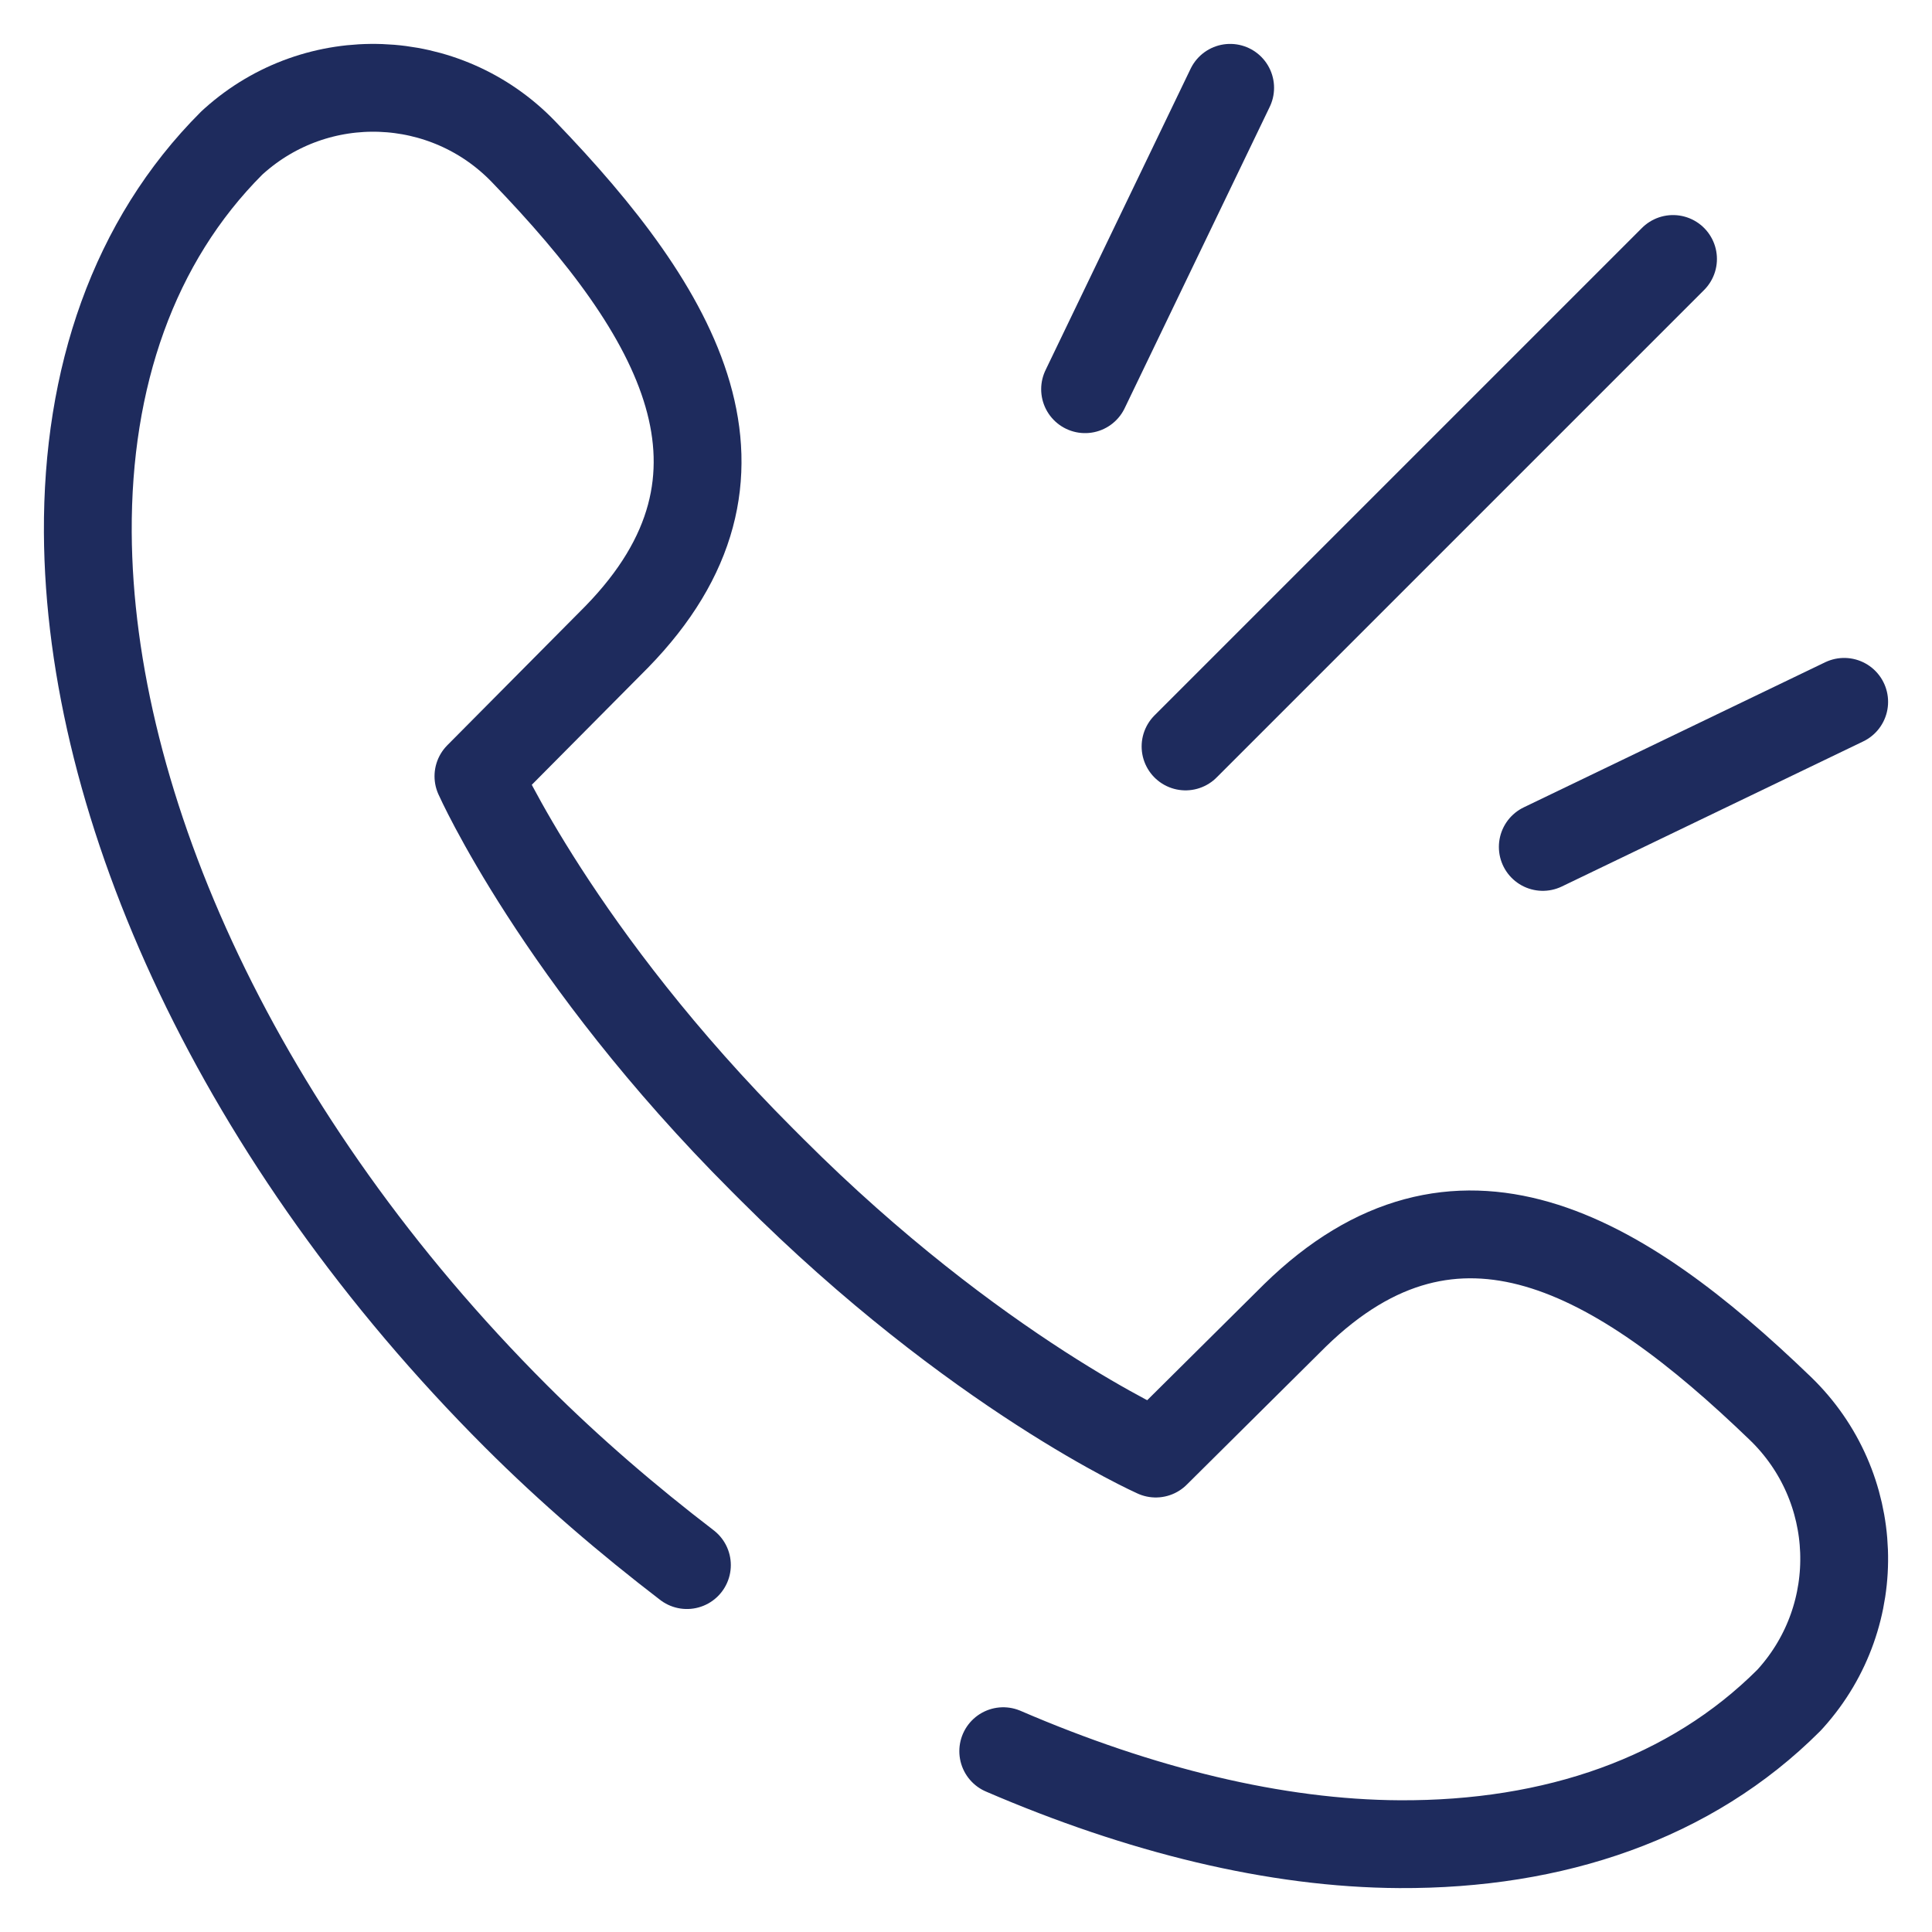 <?xml version="1.0" encoding="UTF-8"?>
<svg xmlns="http://www.w3.org/2000/svg" width="22" height="22" viewBox="0 0 22 22" fill="none">
  <path d="M7.822 17.822C7.159 17.314 6.496 16.748 5.874 16.126V16.126C2.738 12.99 1.016 9.2 1 6.063C0.991 4.303 1.52 2.748 2.638 1.63L2.662 1.608C3.615 0.753 5.073 0.806 5.961 1.727C7.742 3.573 8.813 5.419 7.021 7.254L5.448 8.839C5.448 8.839 6.361 10.889 8.68 13.208L8.792 13.32C11.111 15.639 13.161 16.552 13.161 16.552L14.746 14.979C16.581 13.187 18.427 14.258 20.273 16.038C21.194 16.927 21.247 18.385 20.392 19.338L20.37 19.362C19.252 20.48 17.698 21.009 15.937 21C14.525 20.993 12.981 20.612 11.424 19.941" stroke="#1E2B5D" stroke-miterlimit="10" stroke-linecap="round" stroke-linejoin="round"></path>
  <path d="M19.051 2.949L13.5 8.5" stroke="#1E2B5D" stroke-miterlimit="10" stroke-linecap="round" stroke-linejoin="round"></path>
  <path d="M14.008 1L12.356 4.432" stroke="#1E2B5D" stroke-miterlimit="10" stroke-linecap="round" stroke-linejoin="round"></path>
  <path d="M21 7.992L17.568 9.644" stroke="#1E2B5D" stroke-miterlimit="10" stroke-linecap="round" stroke-linejoin="round"></path>
</svg>
